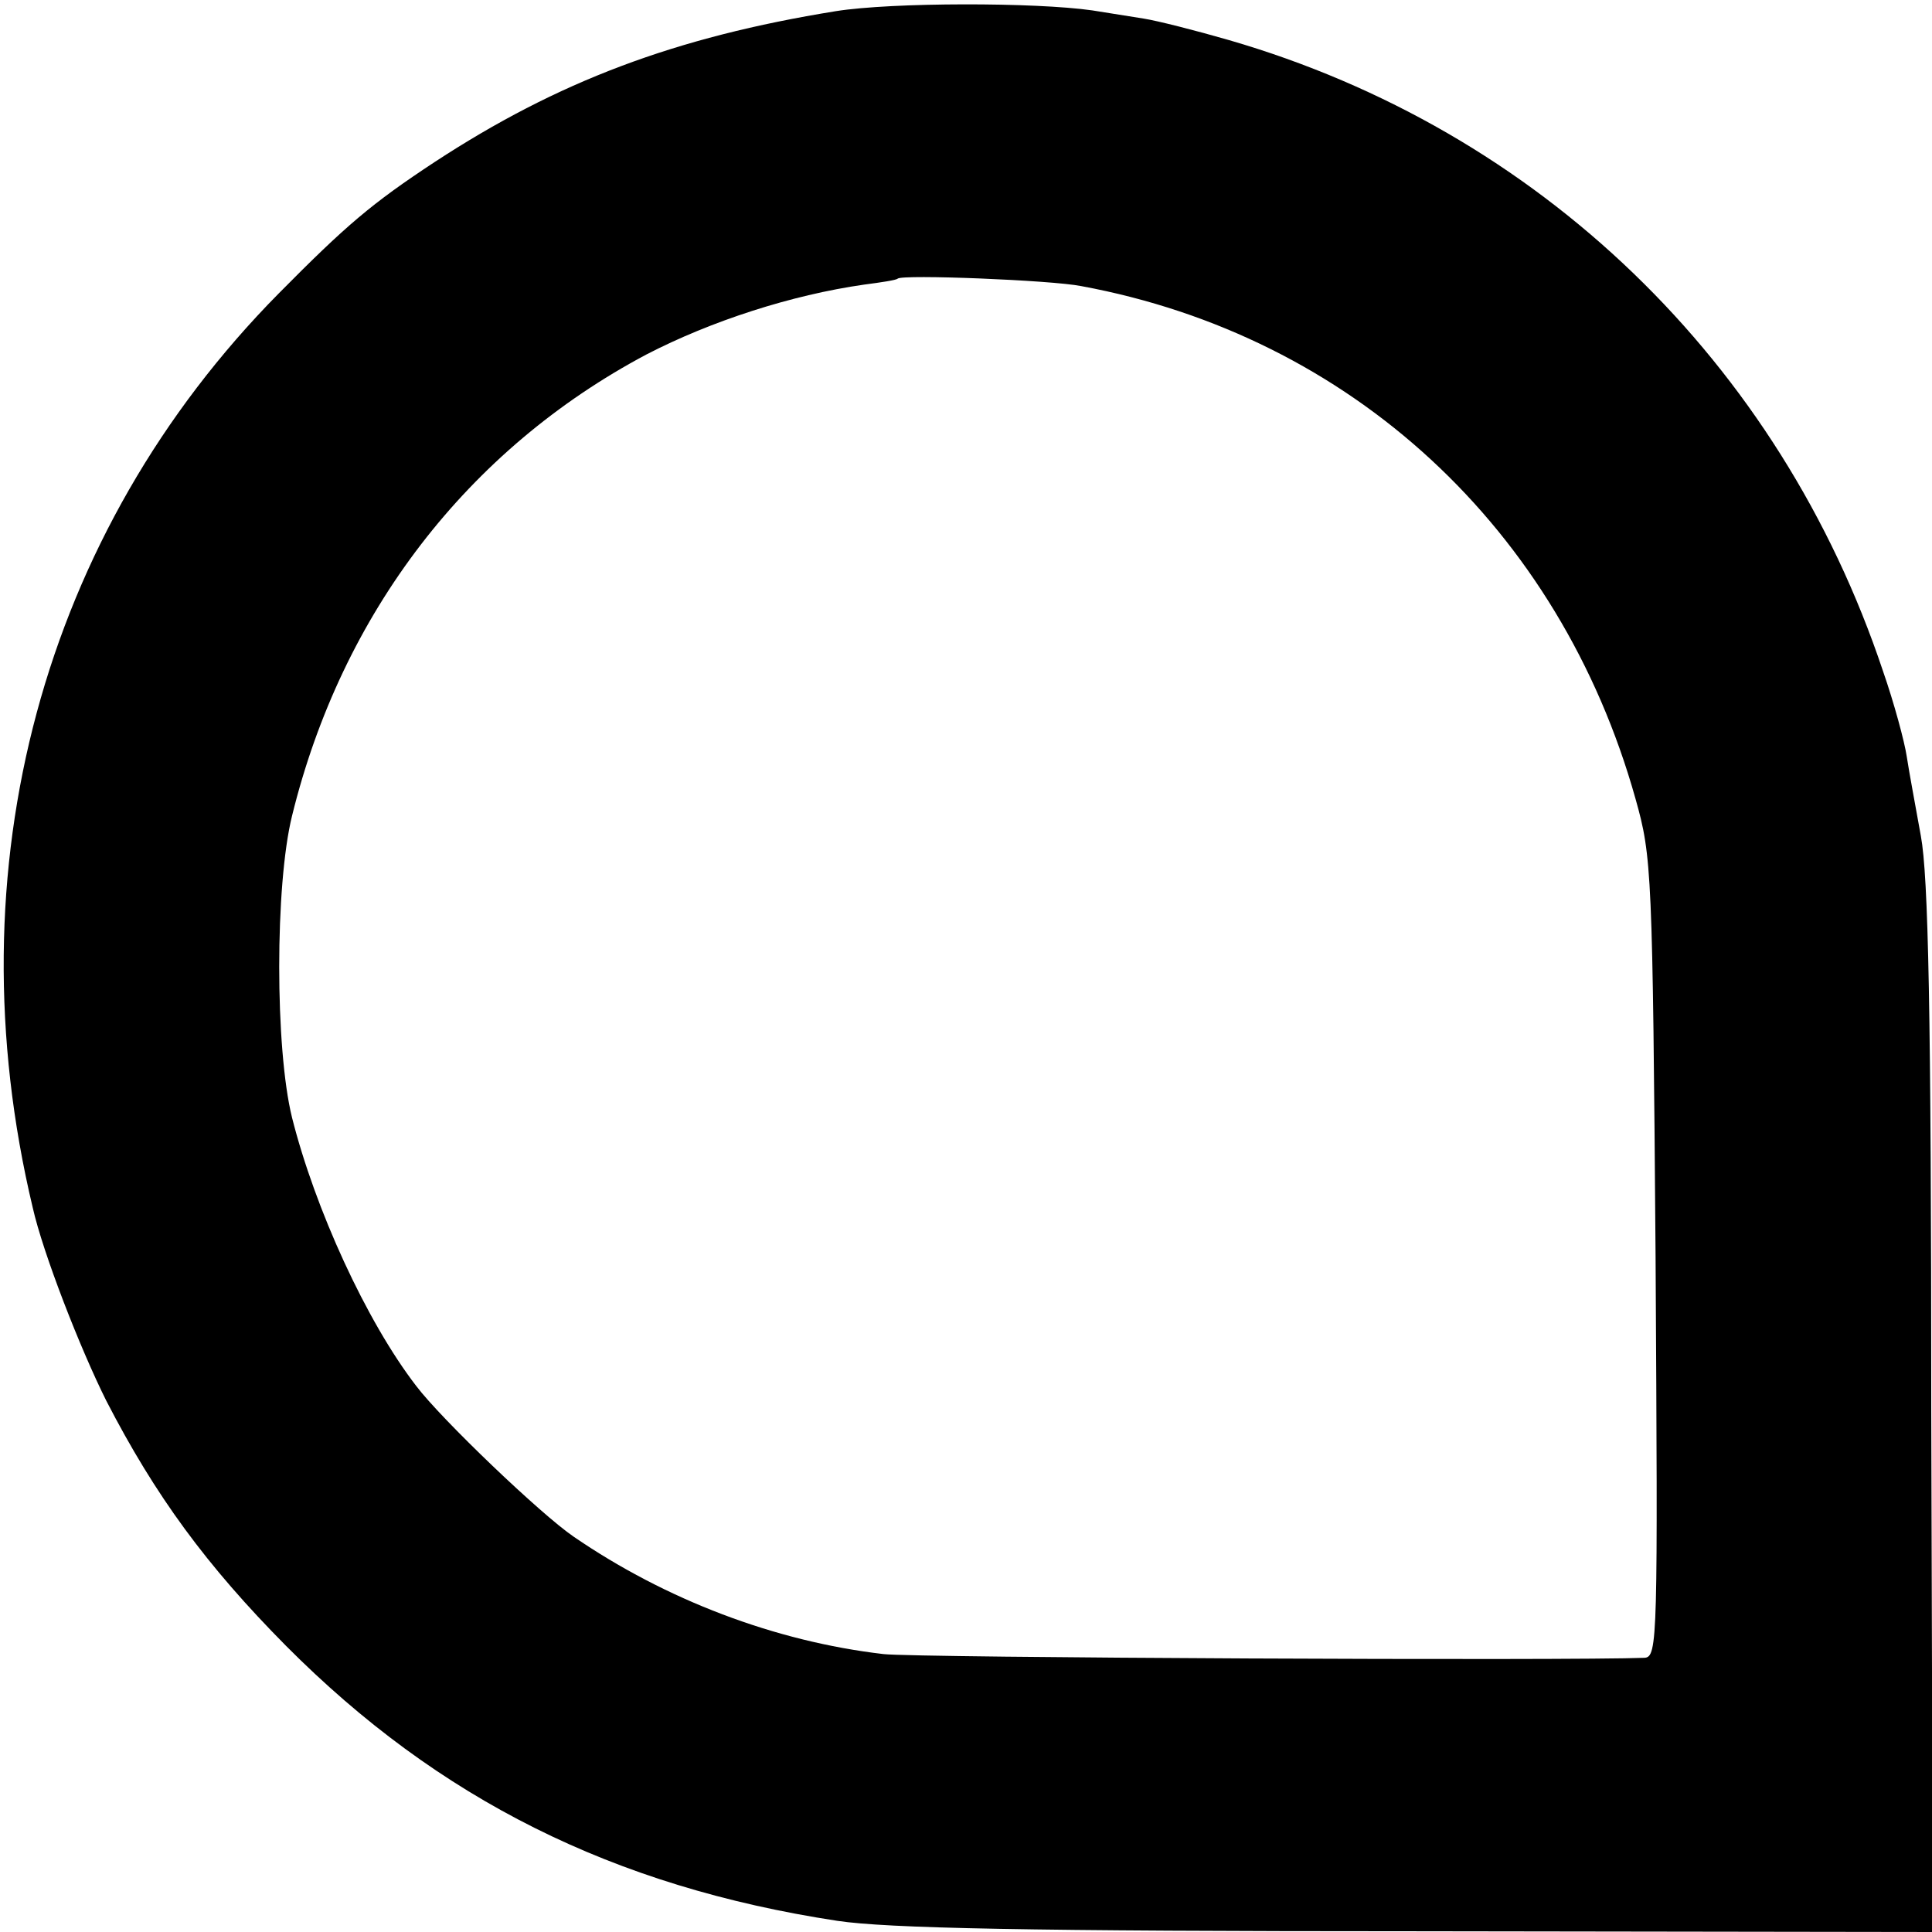 <?xml version="1.0" standalone="no"?>
<!DOCTYPE svg PUBLIC "-//W3C//DTD SVG 20010904//EN"
 "http://www.w3.org/TR/2001/REC-SVG-20010904/DTD/svg10.dtd">
<svg version="1.0" xmlns="http://www.w3.org/2000/svg"
 width="260pt" height="260pt" viewBox="0 0 260 260"
 preserveAspectRatio="xMidYMid meet">
<g transform="translate(0,260) scale(0.1,-0.1)"
fill="#000000" stroke="none">
<path d="M1125 2585 c-217 -35 -375 -95 -540 -203 -85 -56 -119 -85 -210 -177
-318 -322 -440 -773 -331 -1230 14 -62 64 -190 99 -260 66 -128 135 -222 242
-330 205 -206 440 -324 742 -370 67 -10 254 -14 781 -14 l693 -1 -2 702 c0
540 -4 719 -14 773 -7 39 -16 87 -19 107 -3 20 -17 72 -32 115 -139 416 -463
728 -880 849 -45 13 -96 26 -115 29 -19 3 -50 8 -69 11 -77 11 -269 11 -345
-1z m330 -370 c363 -67 644 -326 746 -690 22 -78 23 -97 27 -617 3 -515 3
-538 -15 -539 -99 -4 -982 0 -1024 5 -146 17 -293 73 -417 158 -44 30 -178
158 -212 203 -67 87 -136 238 -167 361 -23 93 -23 313 0 406 67 273 236 493
477 621 87 45 195 80 293 94 23 3 43 6 45 8 6 6 207 -2 247 -10z"/>
</g>
</svg>
